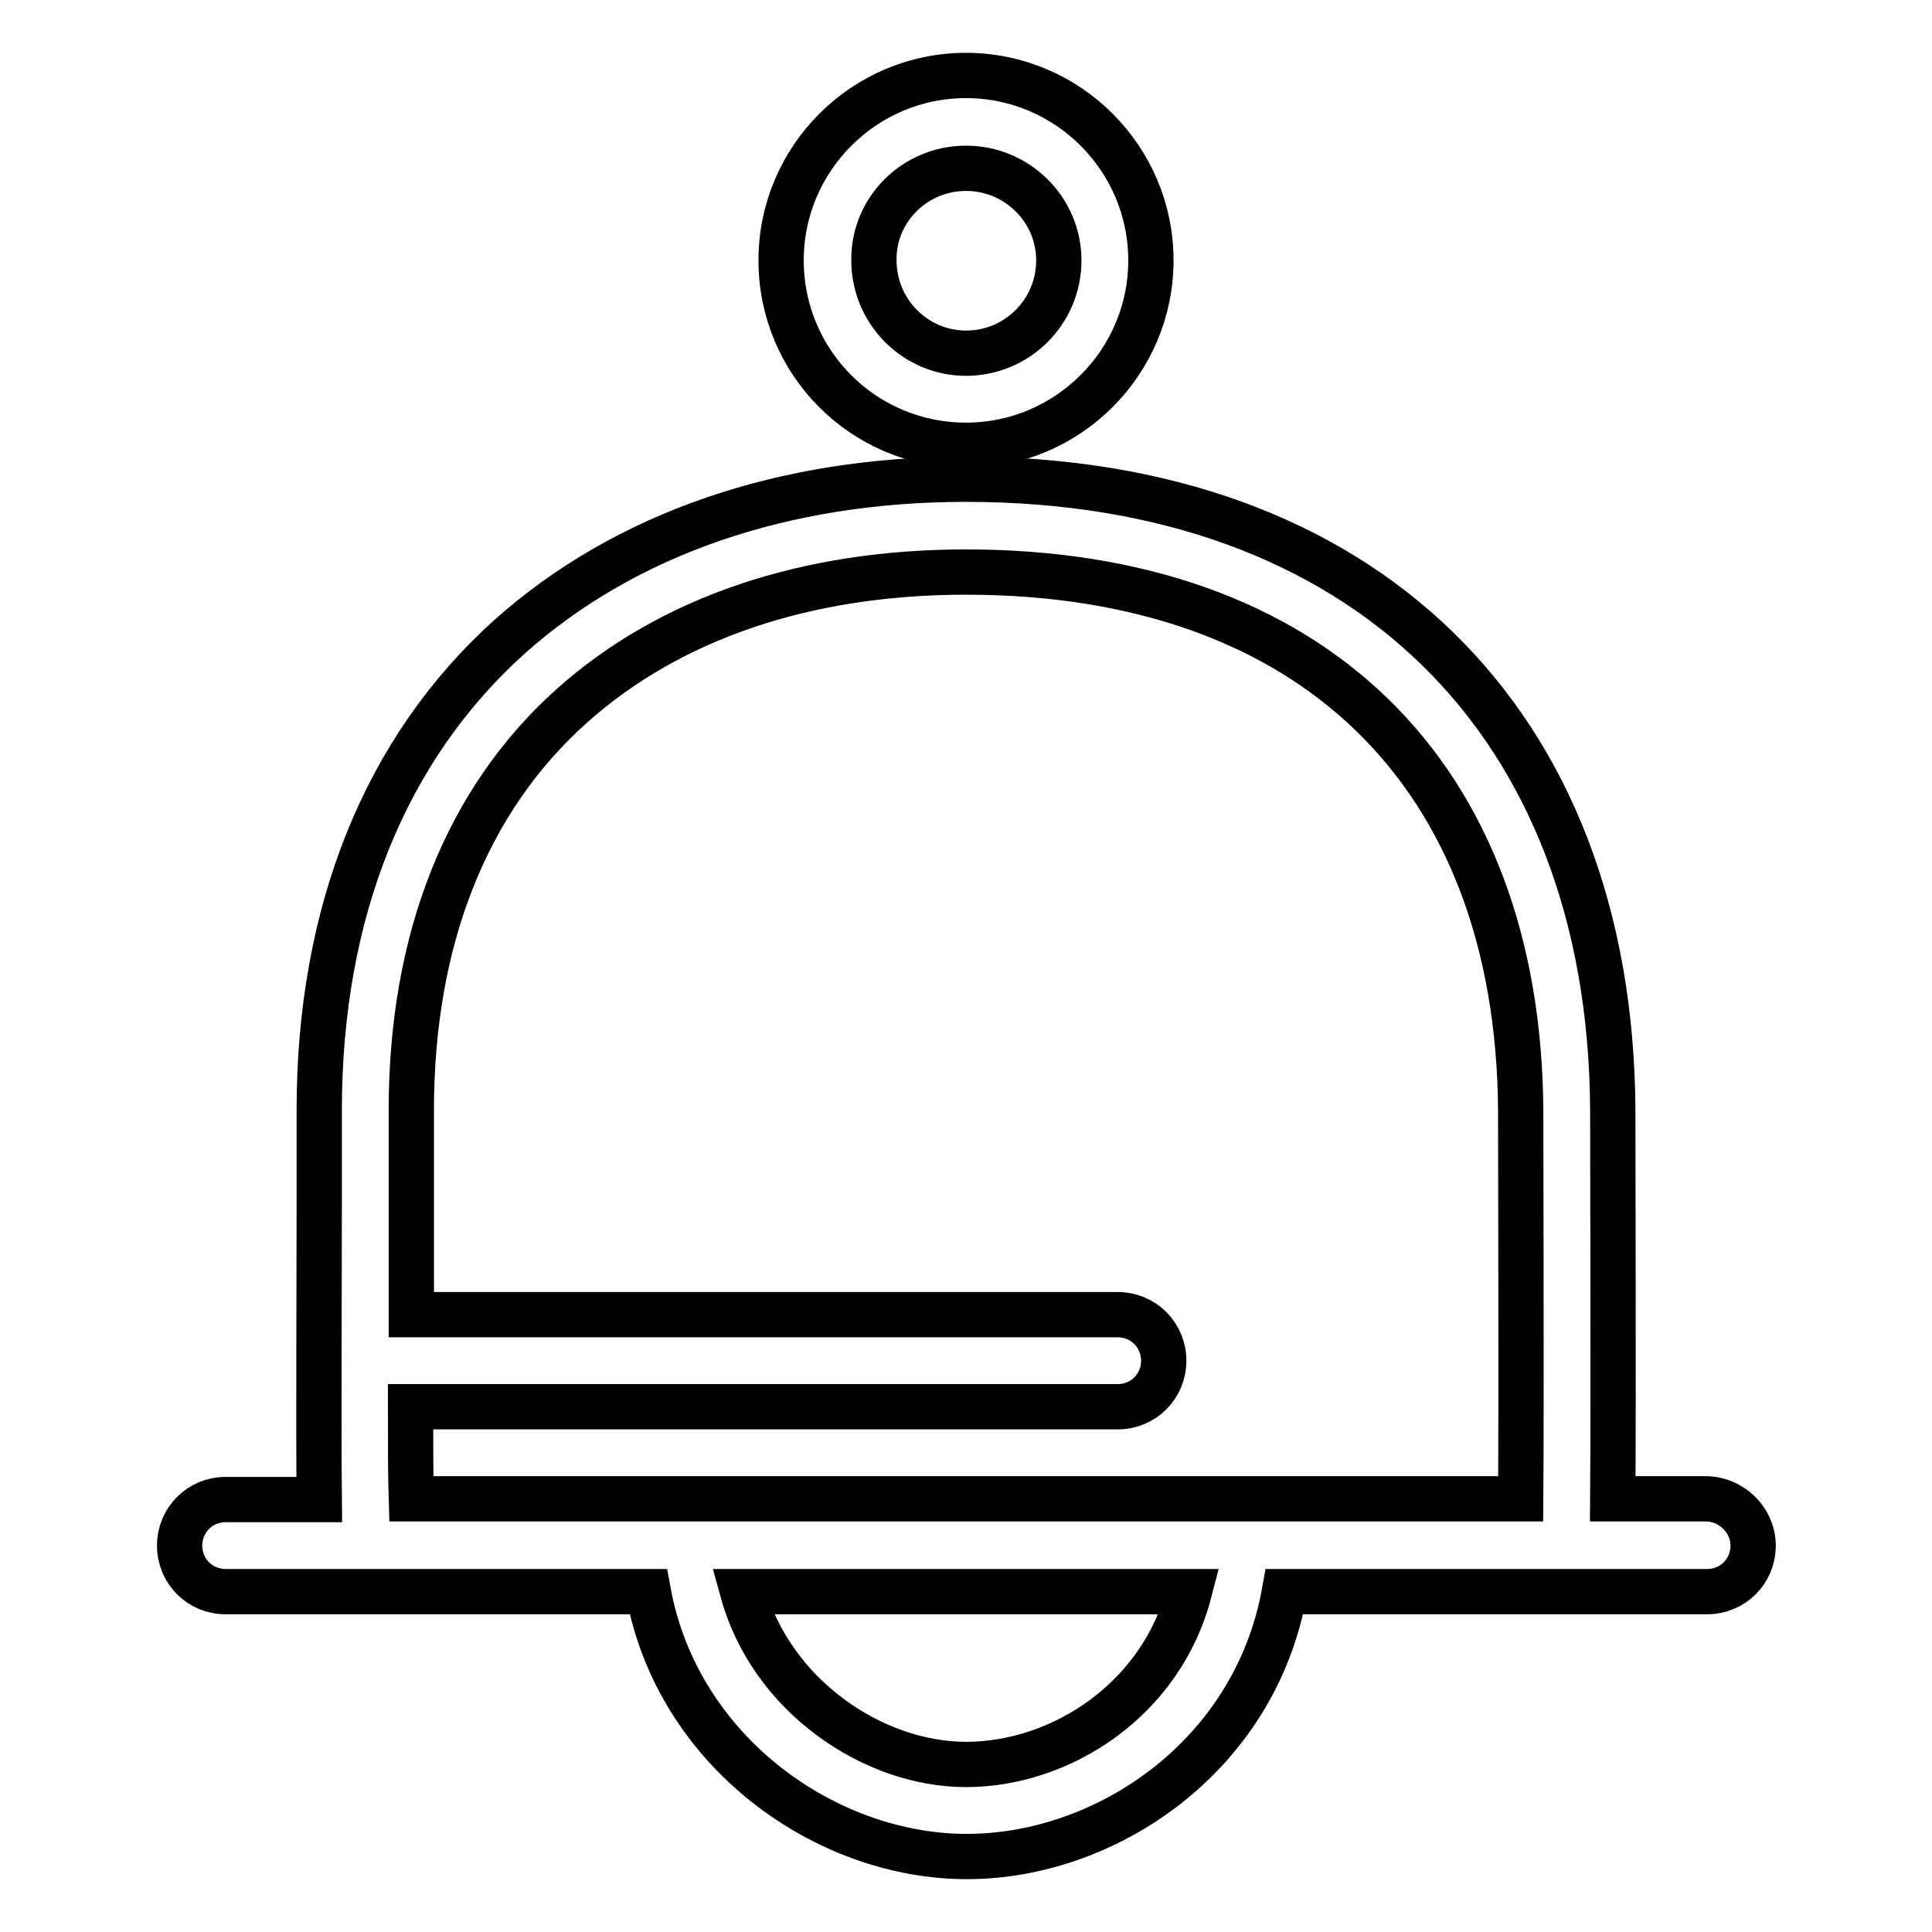 <?xml version="1.0" encoding="utf-8"?>
<!-- Svg Vector Icons : http://www.onlinewebfonts.com/icon -->
<!DOCTYPE svg PUBLIC "-//W3C//DTD SVG 1.1//EN" "http://www.w3.org/Graphics/SVG/1.1/DTD/svg11.dtd">
<svg version="1.1" xmlns="http://www.w3.org/2000/svg" xmlns:xlink="http://www.w3.org/1999/xlink" x="0px" y="0px" viewBox="0 0 256 256" enable-background="new 0 0 256 256" xml:space="preserve">
<g><g><path stroke-width="6" fill-opacity="0" stroke="#000000"  d="M128,59c13.5,0,24.5-11,24.5-24.5c0-13.5-11-24.5-24.5-24.5c-13.5,0-24.5,11-24.5,24.5S114.4,59,128,59z M128,22.3c6.8,0,12.3,5.5,12.3,12.2c0,6.8-5.5,12.3-12.3,12.3c-6.7,0-12.2-5.5-12.2-12.3C115.7,27.8,121.2,22.3,128,22.3z"/><path stroke-width="6" fill-opacity="0" stroke="#000000"  d="M226,198.6h-12.3c0.1-13.8,0-44.5,0-51.6c-0.3-51.5-33.1-83.5-85.7-83.5c-24.2,0-45.1,7.2-60.4,20.8C51,99.2,42.3,120.9,42.3,147.1l0,11.7c0,12.4-0.1,30.2,0,39.9H29.9c-3.4,0-6.1,2.7-6.1,6.1s2.7,6.1,6.1,6.1h56c3.9,21.3,23.6,35.1,42.2,35.1c18.5,0,38.2-13.3,42.1-35.1h56c3.4,0,6.1-2.7,6.1-6.1S229.4,198.6,226,198.6z M54.4,186.4h93.7c3.4,0,6.1-2.7,6.1-6.1c0-3.4-2.7-6.1-6.1-6.1H54.5c0-5.4,0-10.7,0-15.3l0-11.8c0-22.6,7.3-41.1,21.3-53.6c13-11.6,31-17.7,52.2-17.7c45.8,0,73.2,26.7,73.5,71.3c0,7.1,0.1,37.9,0,51.5H54.5C54.4,195.4,54.4,191.2,54.4,186.4z M128,233.8c-12.3,0-25.8-9.1-29.6-22.9h59.2C153.9,225.2,140.6,233.8,128,233.8z"/></g></g>
</svg>